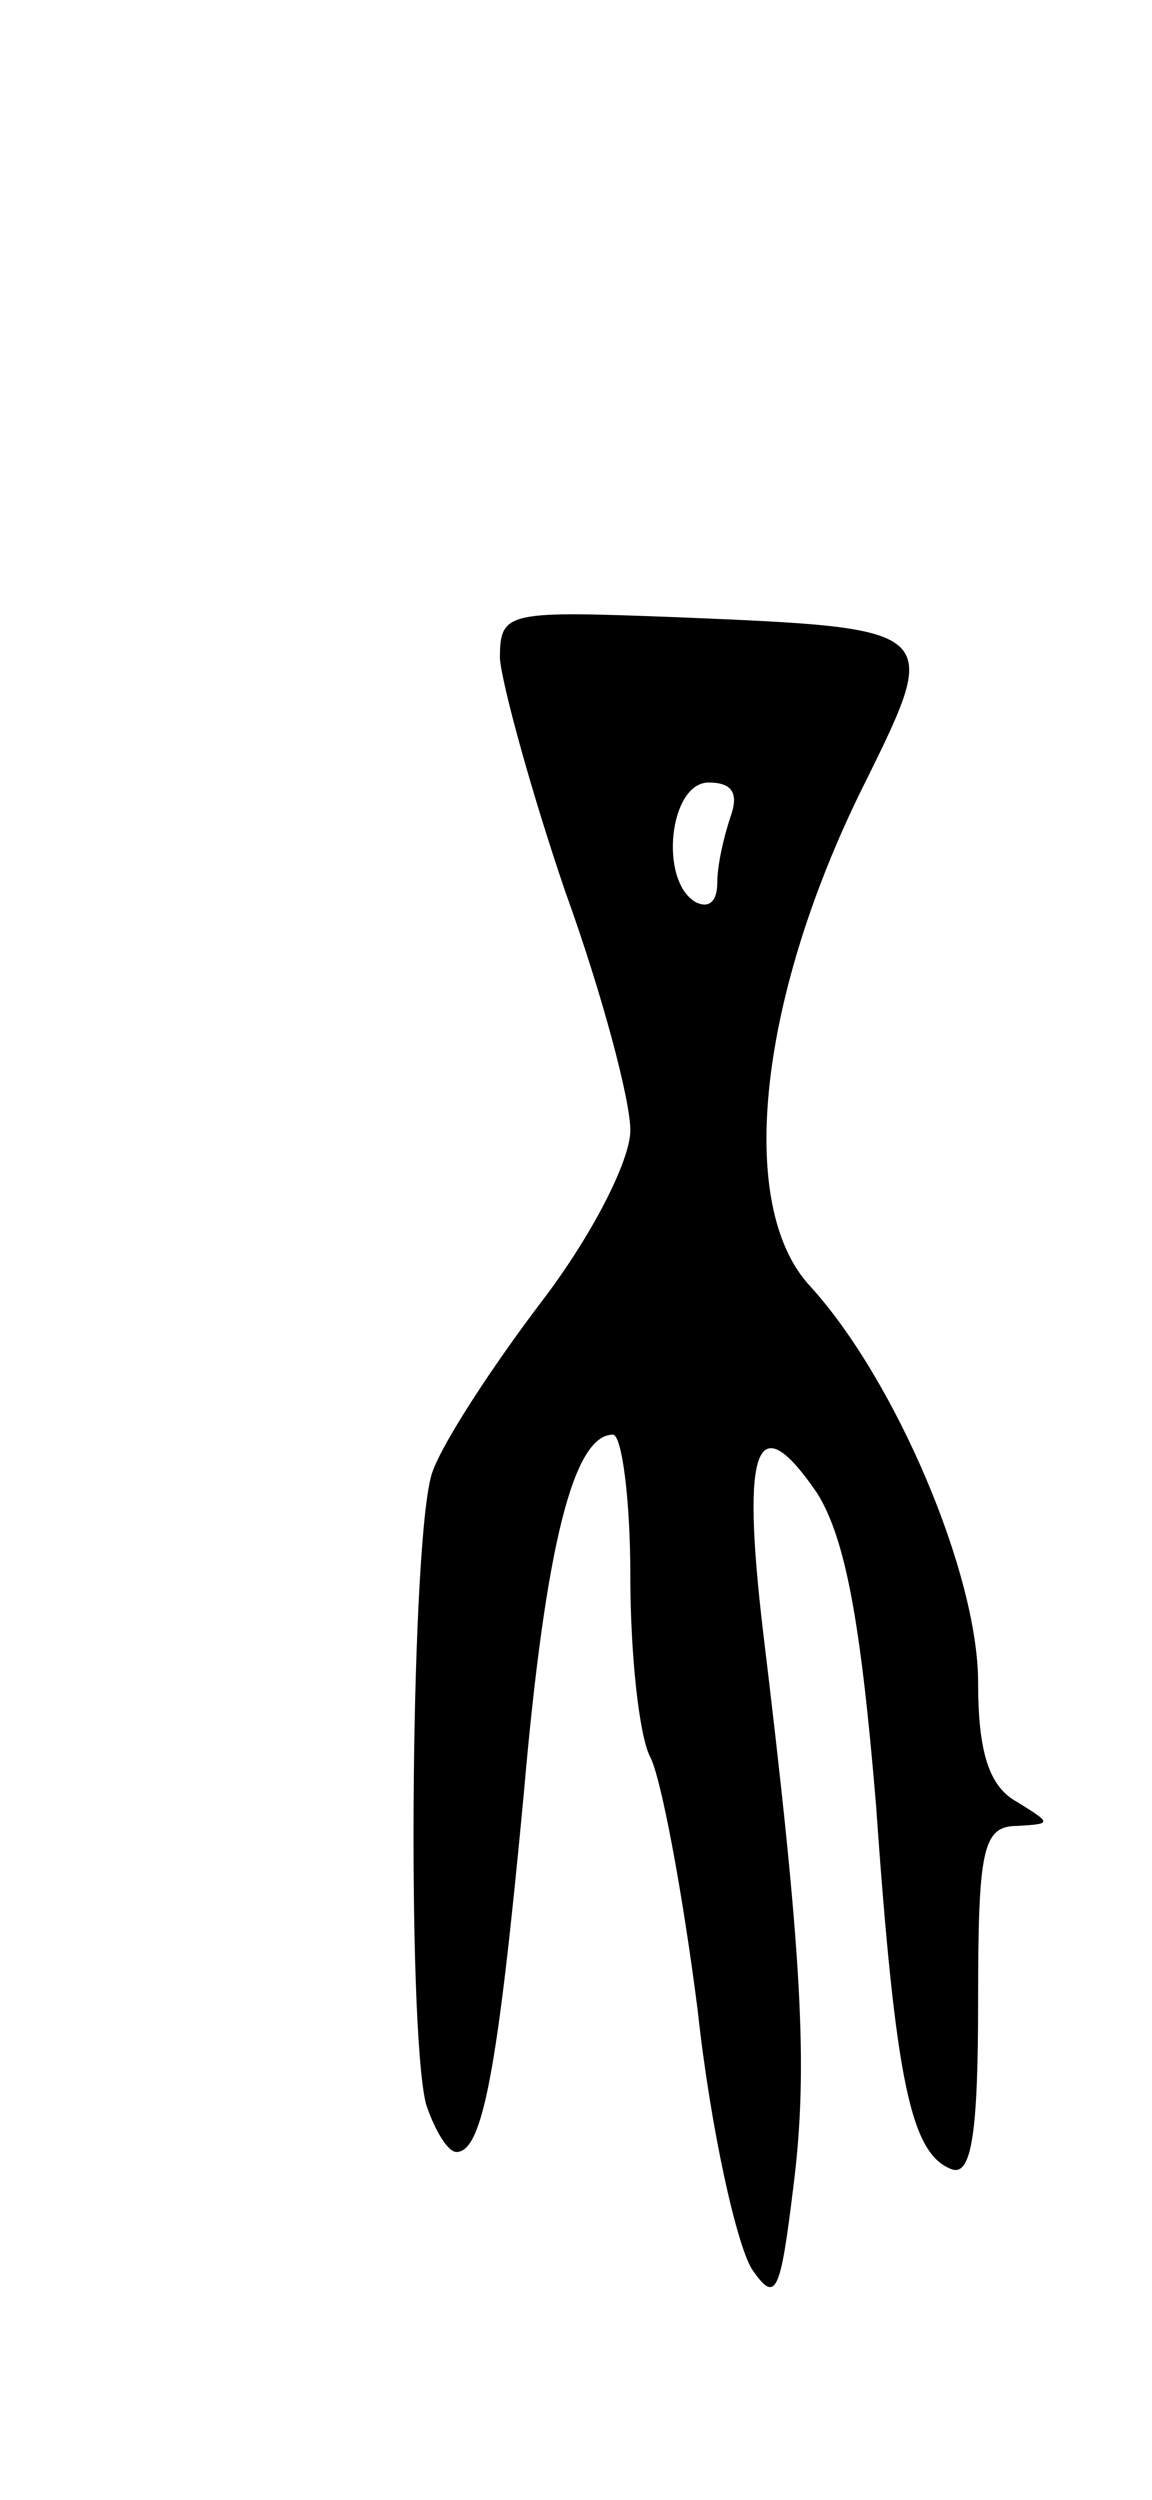 <svg version="1.0" xmlns="http://www.w3.org/2000/svg" width="53" height="115" viewBox="0 0 53 115" ><g transform="translate(0,115) scale(0.1,-0.1)" ><path d="M230 847 c1 -12 14 -60 30 -107 17 -47 30 -96 30 -110 0 -14 -18 -49 -41 -79 -22 -29 -45 -64 -50 -78 -10 -27 -12 -255 -3 -291 4 -12 10 -22 14 -22 12 0 19 37 31 165 10 115 23 165 41 165 4 0 8 -29 8 -65 0 -36 4 -73 9 -83 5 -9 15 -62 22 -117 6 -55 18 -108 25 -119 11 -16 13 -11 19 38 7 55 4 107 -14 256 -10 85 -3 104 25 63 13 -21 20 -59 27 -143 9 -128 16 -161 35 -168 9 -3 12 17 12 77 0 70 2 81 18 81 16 1 16 1 0 11 -13 7 -18 23 -18 55 0 50 -38 139 -77 182 -35 37 -24 135 26 234 34 69 33 69 -86 74 -80 3 -83 3 -83 -19z m106 -73 c-3 -9 -6 -22 -6 -30 0 -9 -4 -12 -10 -9 -17 10 -12 55 6 55 11 0 14 -5 10 -16z"/></g></svg> 
